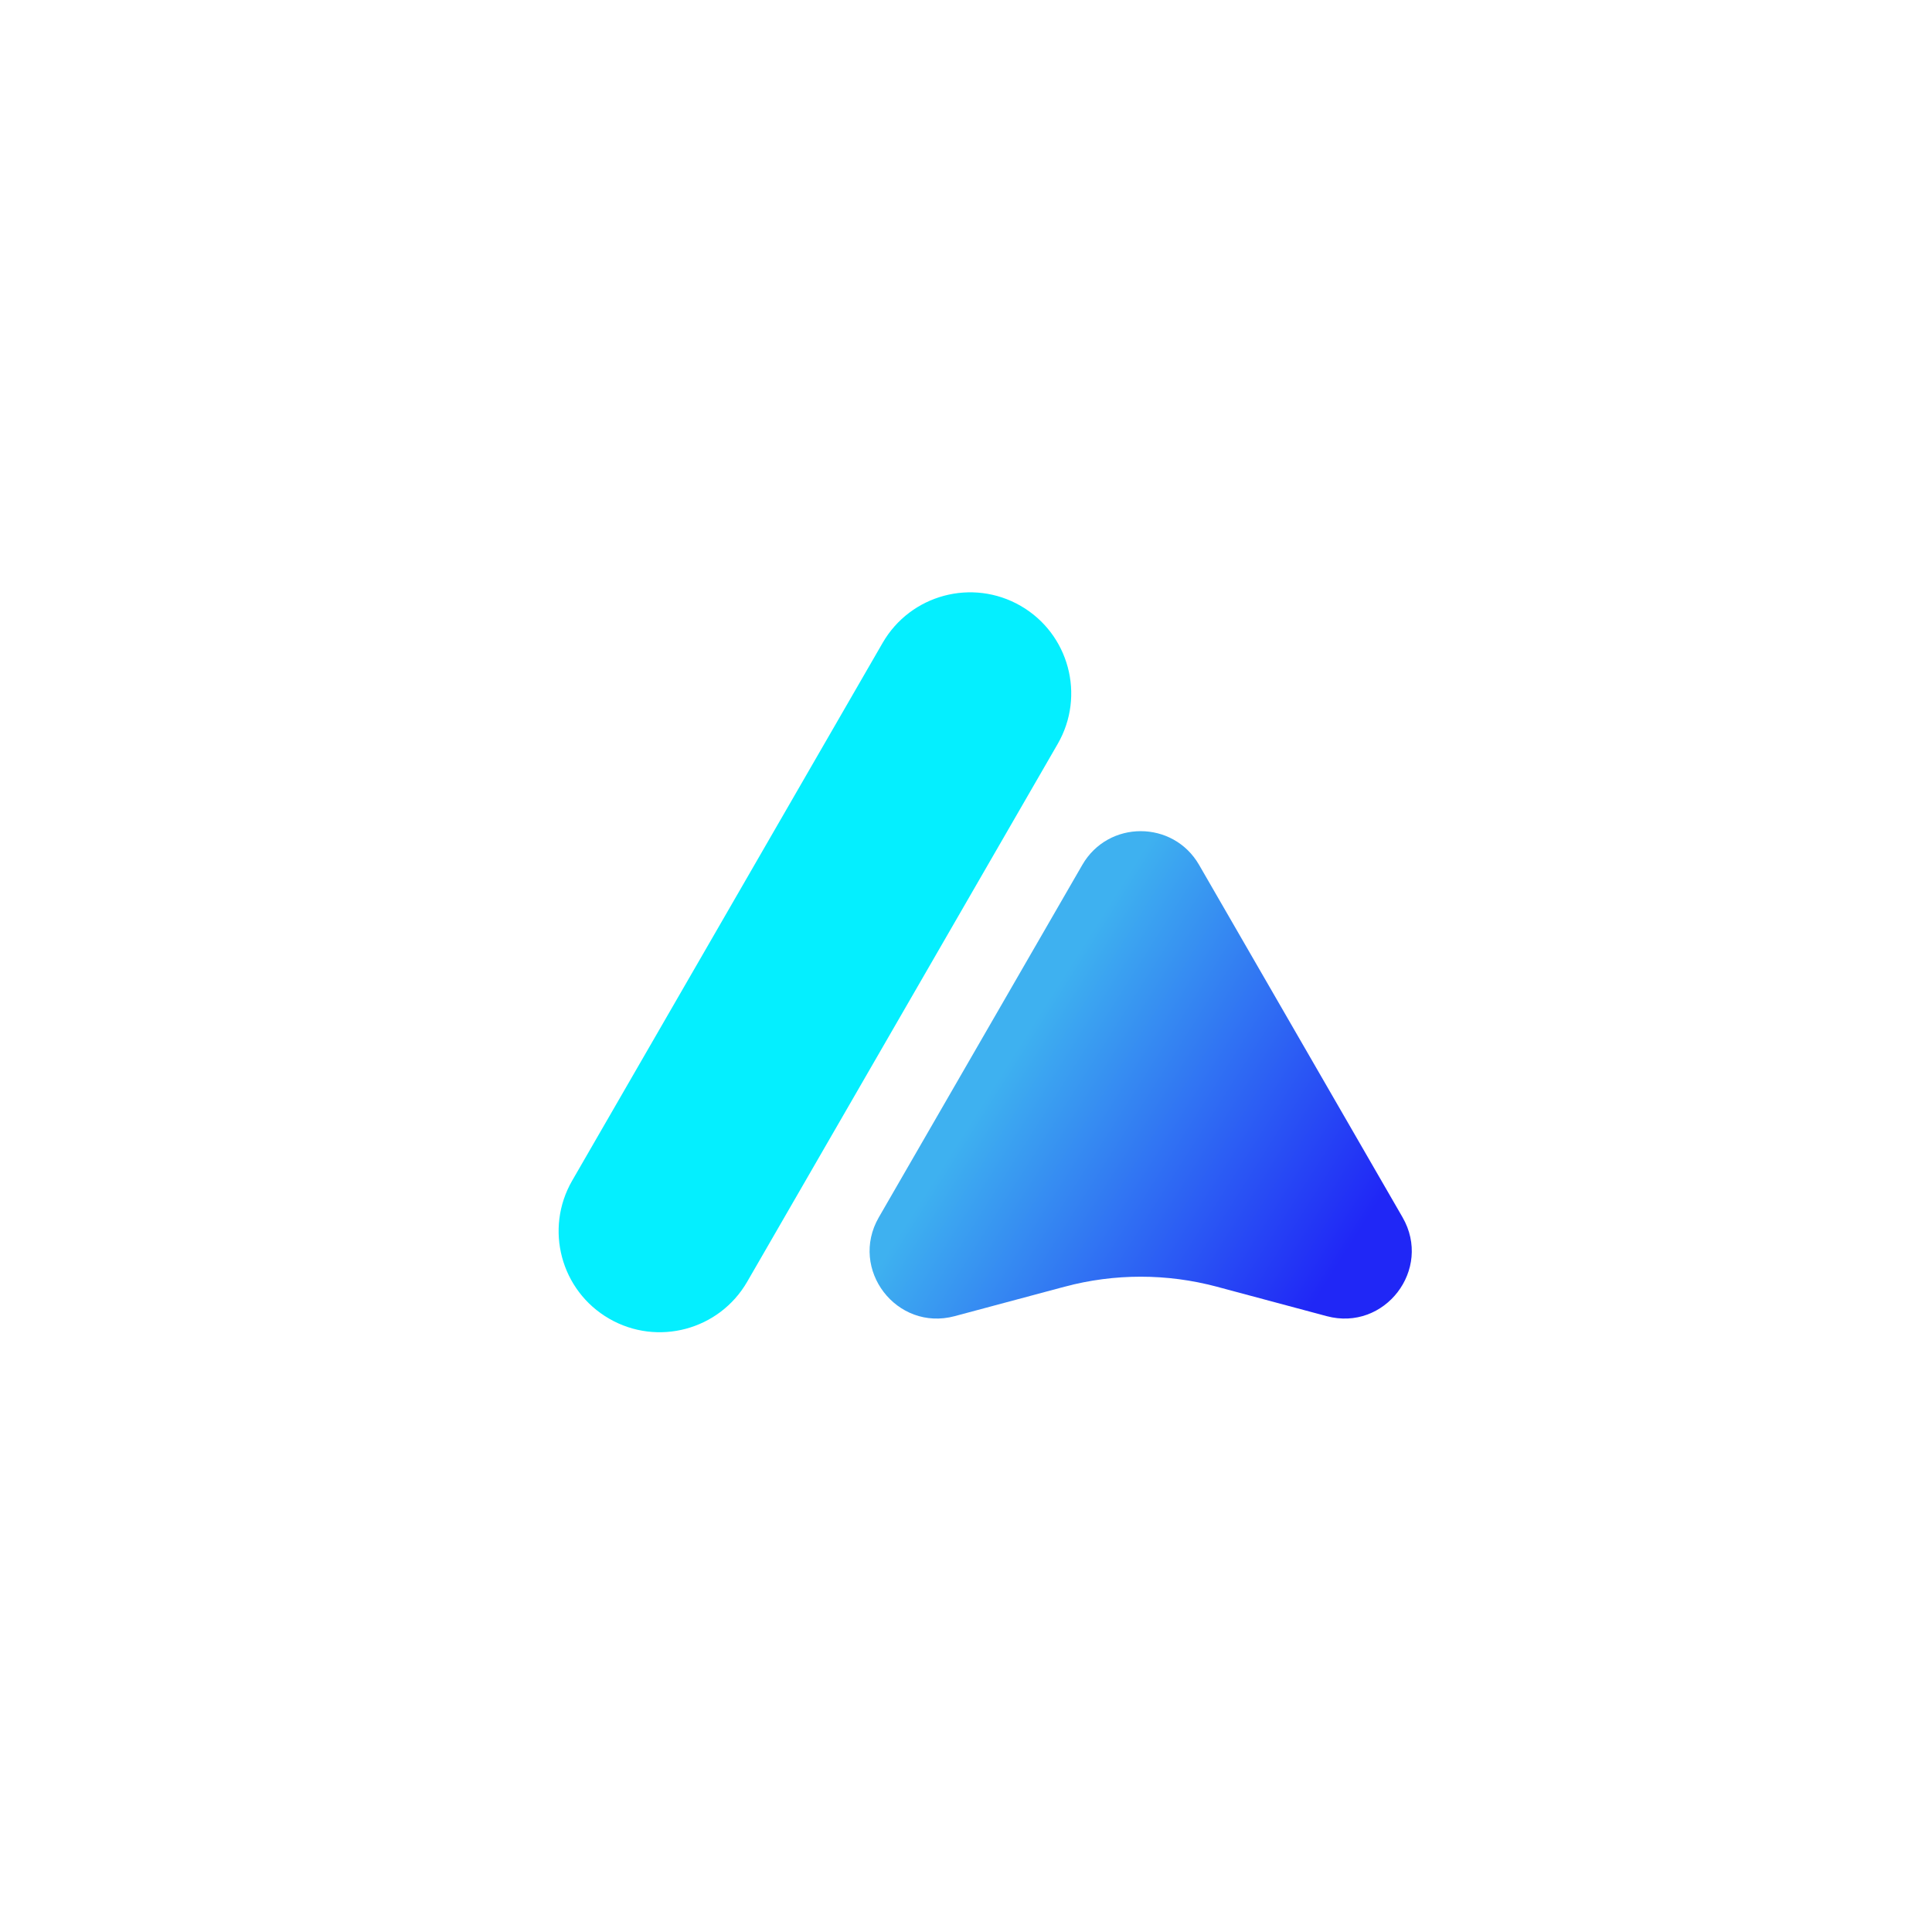 <svg width="100" height="100" viewBox="0 0 100 100" fill="none" xmlns="http://www.w3.org/2000/svg">
<path d="M52.831 31.36L52.831 31.36C50.329 29.916 47.13 30.773 45.685 33.275L29.616 61.109C28.171 63.611 29.028 66.81 31.53 68.254C34.032 69.699 37.232 68.842 38.676 66.34L54.746 38.506C56.19 36.004 55.333 32.805 52.831 31.36Z" fill="#04EFFF"/>
<path d="M56.02 44.766C57.363 42.439 60.721 42.439 62.064 44.766L72.596 63.008C74.15 65.701 71.674 68.928 68.671 68.124L62.982 66.6C60.401 65.909 57.683 65.909 55.102 66.6L49.413 68.124C46.41 68.928 43.934 65.701 45.488 63.008L56.02 44.766Z" fill="url(#paint0_linear_774_9584)"/>
<defs>
<linearGradient id="paint0_linear_774_9584" x1="52.276" y1="54.855" x2="69.182" y2="65.59" gradientUnits="userSpaceOnUse">
<stop stop-color="#3EB1F0"/>
<stop offset="1" stop-color="#2027F6"/>
</linearGradient>
</defs>
</svg>
